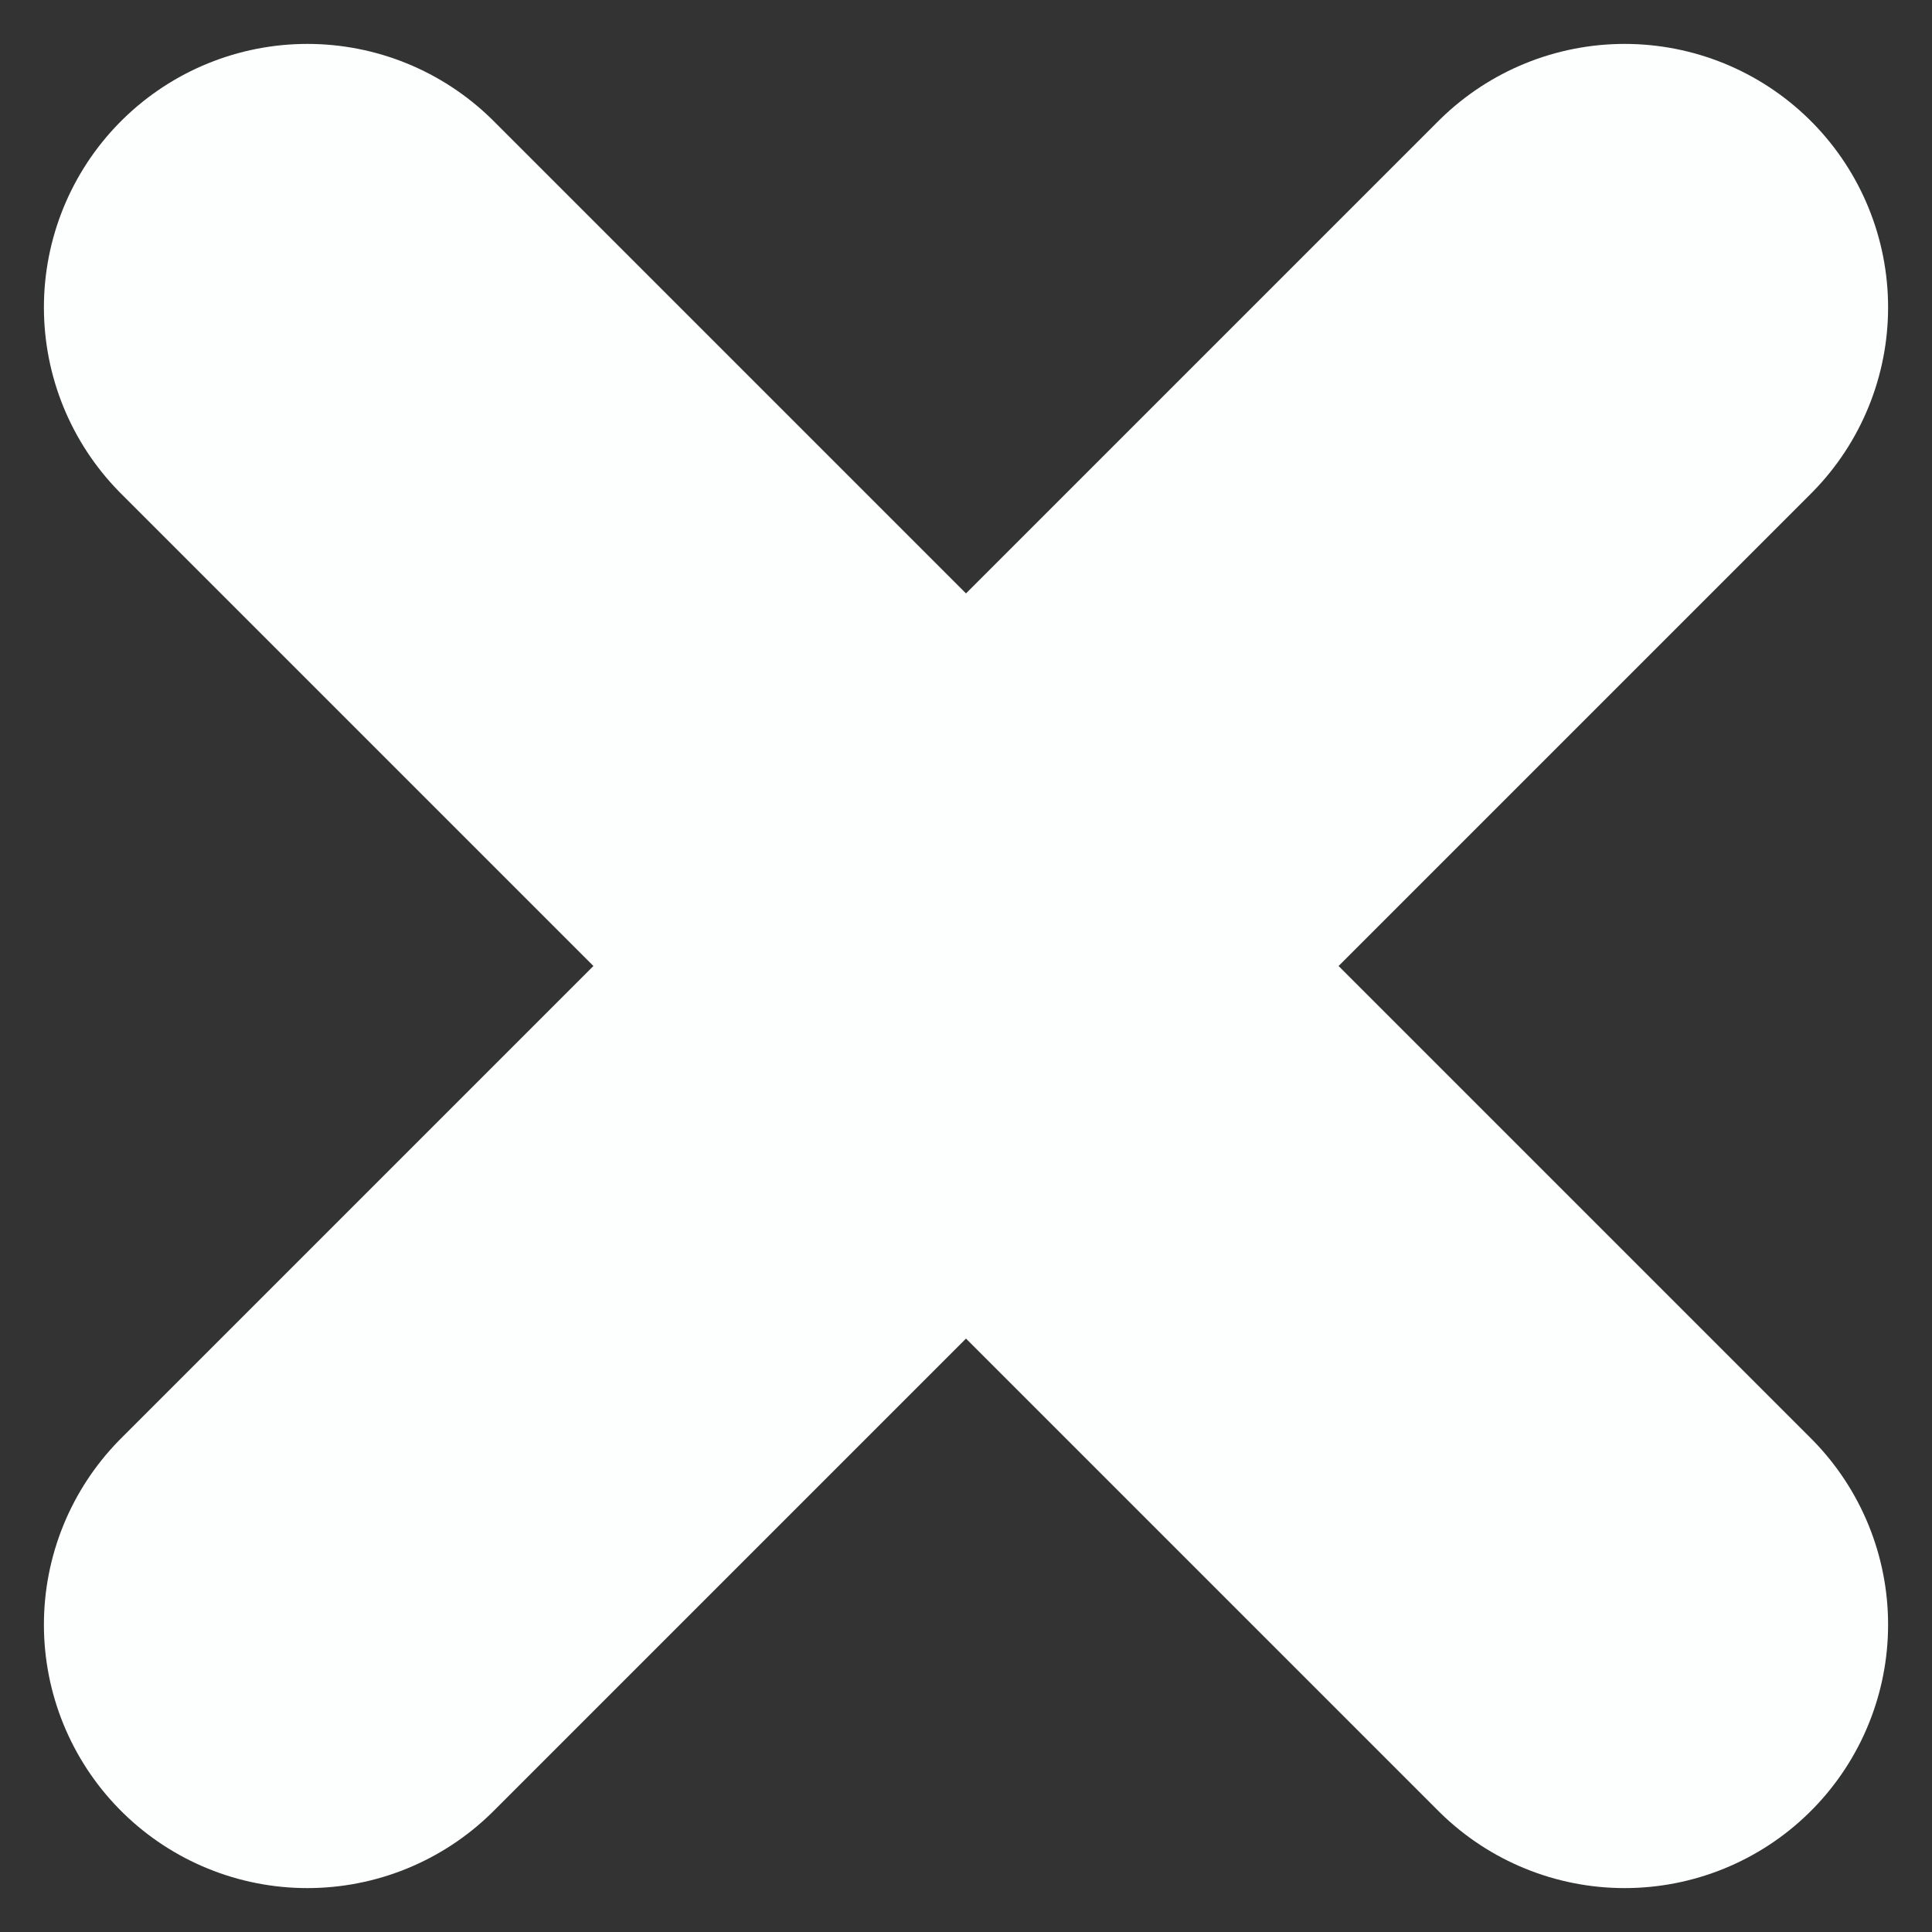 <svg width="22" height="22" viewBox="0 0 22 22" fill="none" xmlns="http://www.w3.org/2000/svg">
<rect x="0" y="0" width="22" height="22" fill="#333333" stroke="none"/>
<path d="M18.5 3.5L3.5 18.5M3.5 3.5L18.5 18.5" stroke="#FDFFFE" stroke-width="6" stroke-linecap="round" stroke-linejoin="round"/>
</svg>
